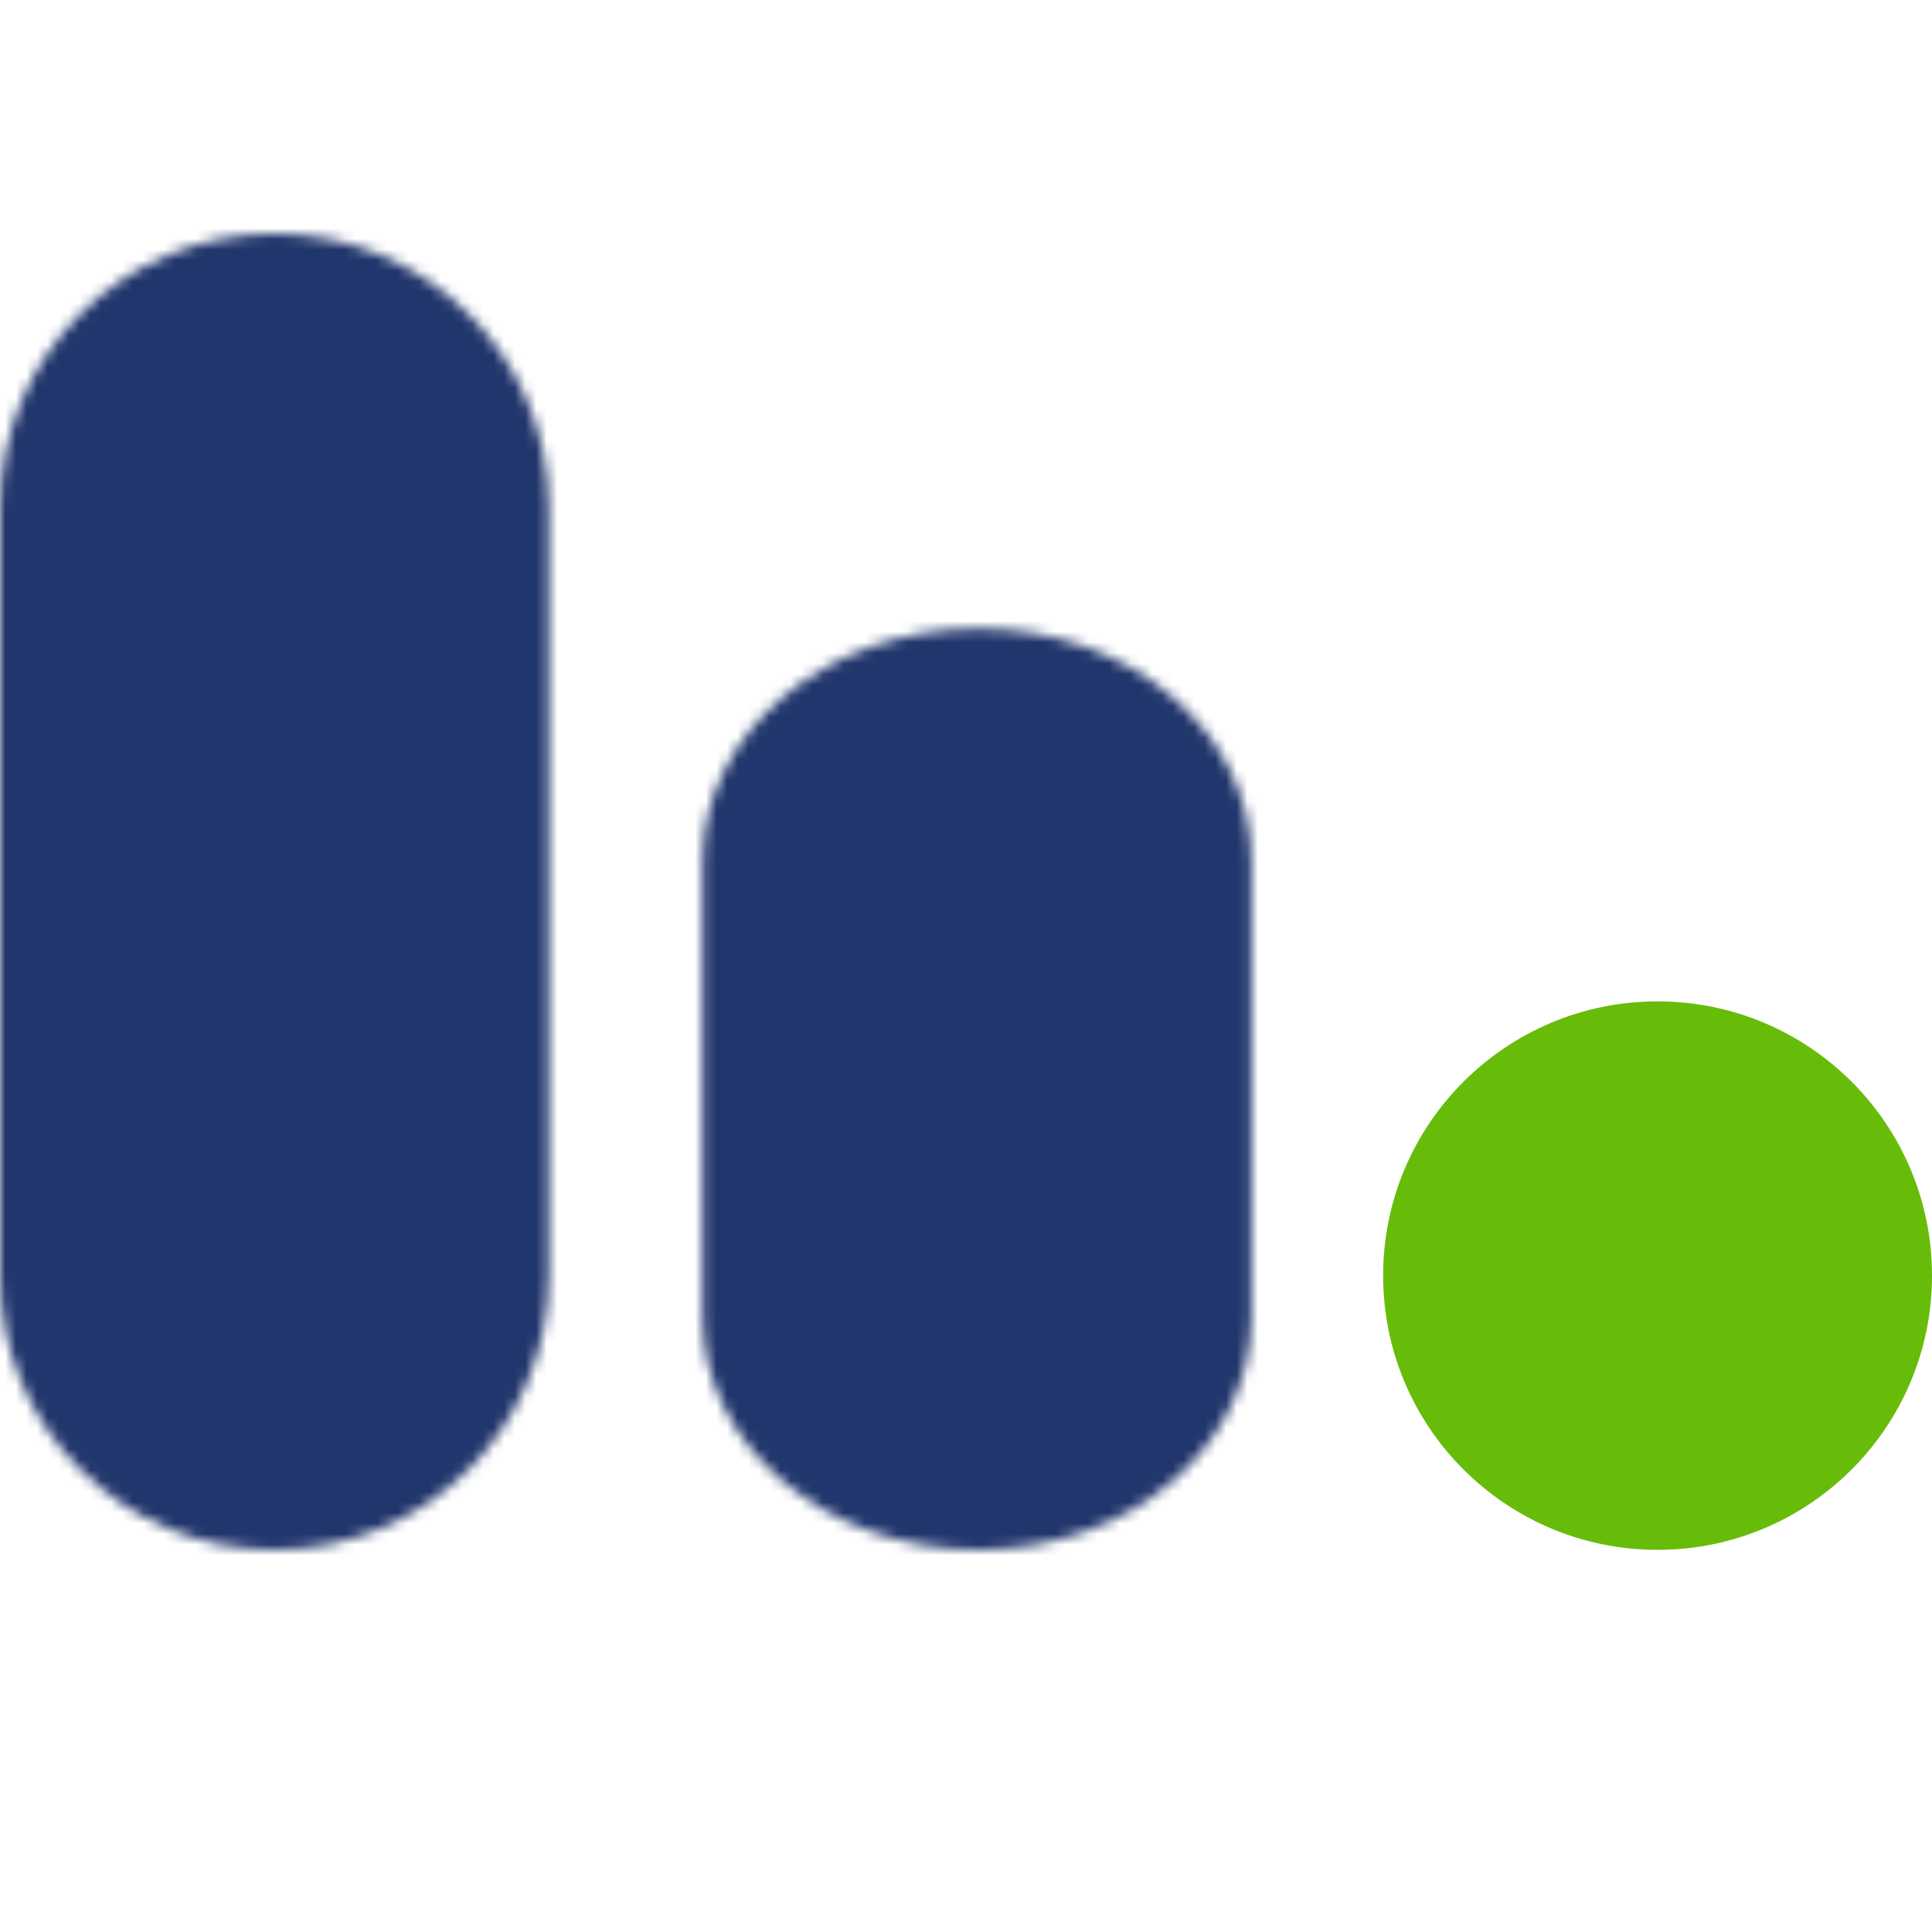 <svg width="182" height="182" viewBox="0 0 182 182" fill="none" xmlns="http://www.w3.org/2000/svg">
<path fill-rule="evenodd" clip-rule="evenodd" d="M156.148 146C170.424 146 182 134.433 182 120.167C182 105.9 170.424 94.333 156.148 94.333C141.871 94.333 130.295 105.9 130.295 120.167C130.295 134.433 141.871 146 156.148 146Z" fill="#67BC0A"/>
<mask id="mask0_7981_233" style="mask-type:luminance" maskUnits="userSpaceOnUse" x="0" y="22" width="52" height="124">
<path fill-rule="evenodd" clip-rule="evenodd" d="M0 47.825V120.173C0 134.437 11.576 146 25.852 146C40.129 146 51.705 134.437 51.705 120.173V47.825C51.705 33.565 40.129 22 25.852 22C11.576 22 0 33.565 0 47.825Z" fill="white"/>
</mask>
<g mask="url(#mask0_7981_233)">
<path fill-rule="evenodd" clip-rule="evenodd" d="M-10.341 156.333H62.045V11.667H-10.341V156.333Z" fill="#21366C"/>
</g>
<mask id="mask1_7981_233" style="mask-type:luminance" maskUnits="userSpaceOnUse" x="66" y="59" width="52" height="87">
<path fill-rule="evenodd" clip-rule="evenodd" d="M66.182 81.119V124.079C66.182 136.185 77.815 146 92.166 146C106.517 146 117.886 136.185 117.886 124.079V81.119C117.886 69.015 106.517 59.2 92.166 59.2C77.815 59.2 66.182 69.015 66.182 81.119Z" fill="white"/>
</mask>
<g mask="url(#mask1_7981_233)">
<path fill-rule="evenodd" clip-rule="evenodd" d="M55.84 156.333H128.227V48.867H55.84V156.333Z" fill="#21366C"/>
</g>
</svg>
